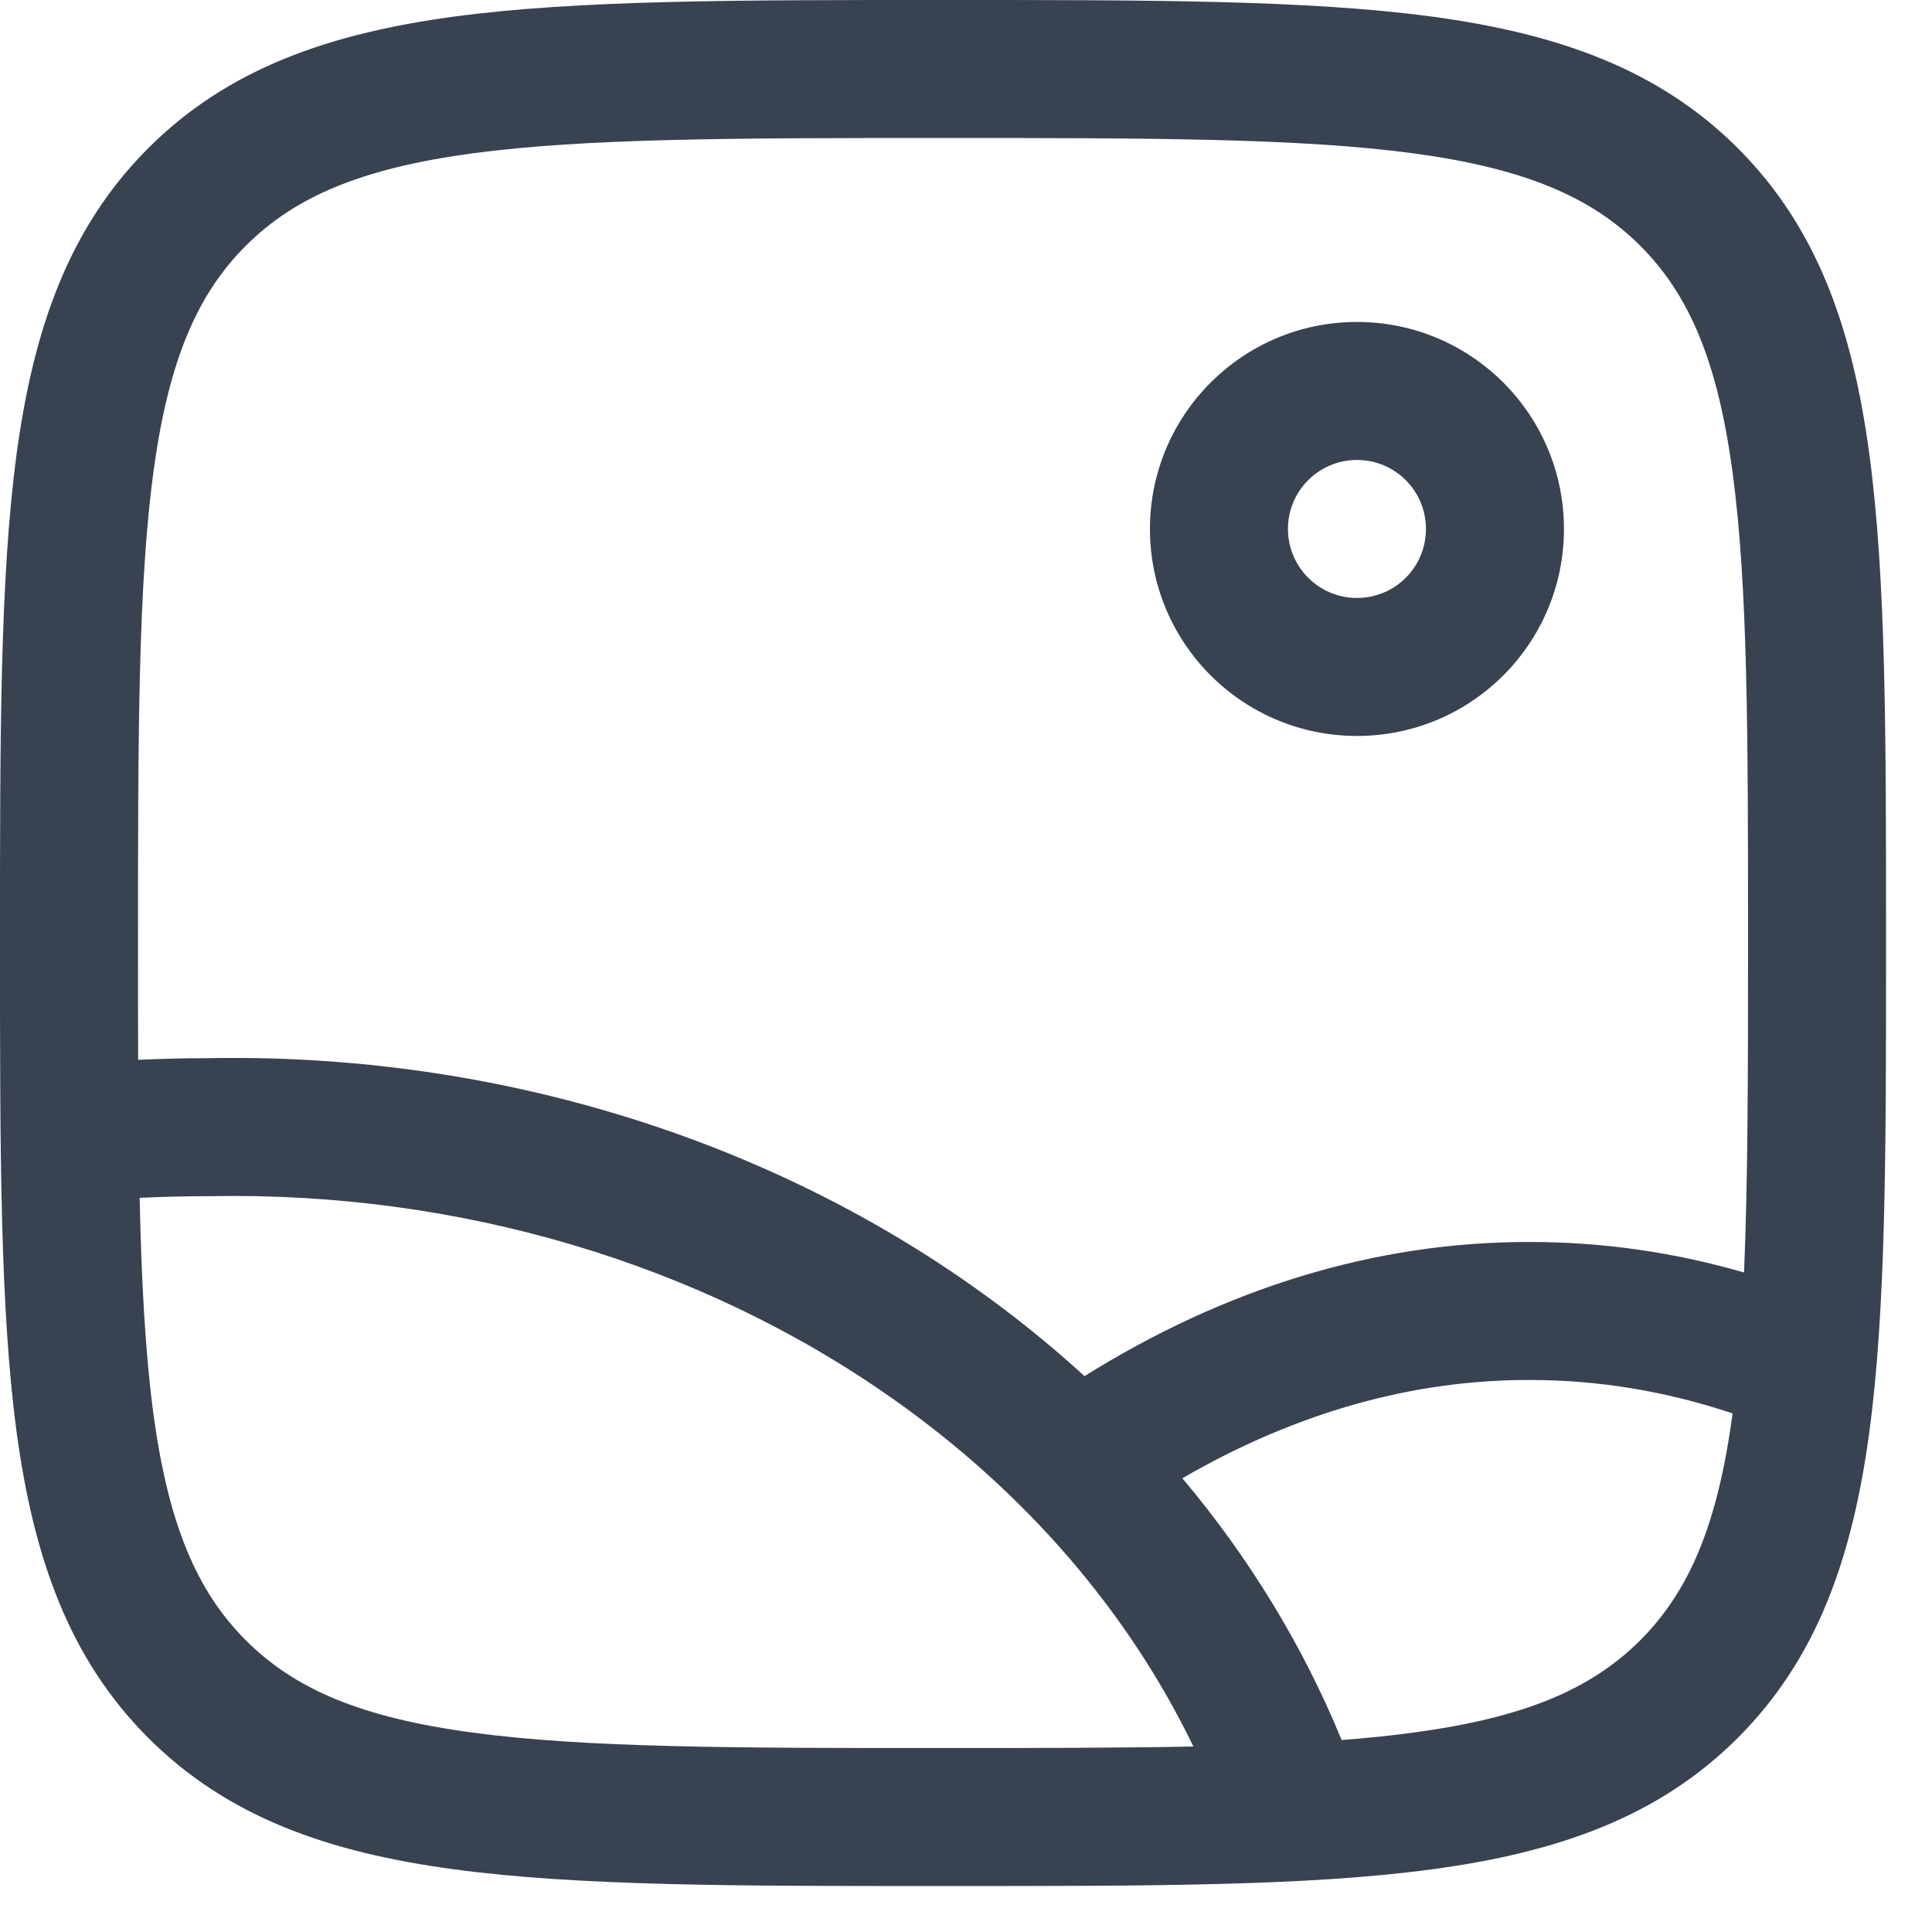 <svg width="14" height="14" viewBox="0 0 14 14" fill="none" xmlns="http://www.w3.org/2000/svg">
<path fill-rule="evenodd" clip-rule="evenodd" d="M9.833 2.333C9.005 2.333 8.333 3.005 8.333 3.833C8.333 4.662 9.005 5.333 9.833 5.333C10.662 5.333 11.333 4.662 11.333 3.833C11.333 3.005 10.662 2.333 9.833 2.333ZM9.333 3.833C9.333 3.557 9.557 3.333 9.833 3.333C10.11 3.333 10.333 3.557 10.333 3.833C10.333 4.109 10.11 4.333 9.833 4.333C9.557 4.333 9.333 4.109 9.333 3.833Z" fill="#384250"/>
<path fill-rule="evenodd" clip-rule="evenodd" d="M6.871 1.52704e-07H6.795C5.335 -8.75048e-06 4.188 -1.5825e-05 3.292 0.12C2.374 0.244 1.646 0.502 1.074 1.074C0.502 1.646 0.244 2.374 0.12 3.292C-1.5825e-05 4.188 -8.75048e-06 5.335 1.52705e-07 6.795V6.871C-8.75048e-06 8.332 -1.5825e-05 9.479 0.12 10.375C0.244 11.292 0.502 12.021 1.074 12.593C1.646 13.165 2.374 13.423 3.292 13.546C4.188 13.667 5.335 13.667 6.795 13.667H6.871C8.332 13.667 9.479 13.667 10.375 13.546C11.292 13.423 12.021 13.165 12.593 12.593C13.165 12.021 13.423 11.292 13.546 10.375C13.667 9.479 13.667 8.332 13.667 6.871V6.795C13.667 5.335 13.667 4.188 13.546 3.292C13.423 2.374 13.165 1.646 12.593 1.074C12.021 0.502 11.292 0.244 10.375 0.12C9.479 -1.5825e-05 8.332 -8.75048e-06 6.871 1.52704e-07ZM1.781 1.781C2.136 1.426 2.618 1.22 3.425 1.111C4.247 1.001 5.326 1 6.833 1C8.34 1 9.42 1.001 10.241 1.111C11.048 1.22 11.53 1.426 11.886 1.781C12.241 2.136 12.447 2.618 12.555 3.425C12.666 4.247 12.667 5.326 12.667 6.833C12.667 7.785 12.666 8.567 12.638 9.221C12.13 9.074 11.613 9 11.092 9C9.974 8.996 8.881 9.333 7.859 9.972C7.603 9.738 7.329 9.518 7.039 9.314C5.47 8.21 3.509 7.63 1.507 7.668C1.338 7.668 1.169 7.672 1.001 7.68C1 7.414 1 7.132 1 6.833C1 5.326 1.001 4.247 1.111 3.425C1.22 2.618 1.426 2.136 1.781 1.781ZM8.568 10.712C9.053 11.289 9.443 11.928 9.722 12.609C9.906 12.595 10.079 12.577 10.241 12.555C11.048 12.447 11.53 12.241 11.886 11.886C12.241 11.53 12.447 11.049 12.555 10.242C12.069 10.08 11.58 10 11.091 10L11.089 10C10.245 9.997 9.396 10.232 8.568 10.712ZM6.464 10.132C7.434 10.814 8.178 11.684 8.648 12.656C8.122 12.666 7.522 12.667 6.833 12.667C5.326 12.667 4.247 12.666 3.425 12.555C2.618 12.447 2.136 12.241 1.781 11.886C1.426 11.53 1.22 11.048 1.111 10.241C1.053 9.803 1.025 9.291 1.012 8.68C1.177 8.672 1.344 8.668 1.51 8.668L1.521 8.668C3.324 8.633 5.076 9.155 6.464 10.132Z" fill="#384250"/>
</svg>
